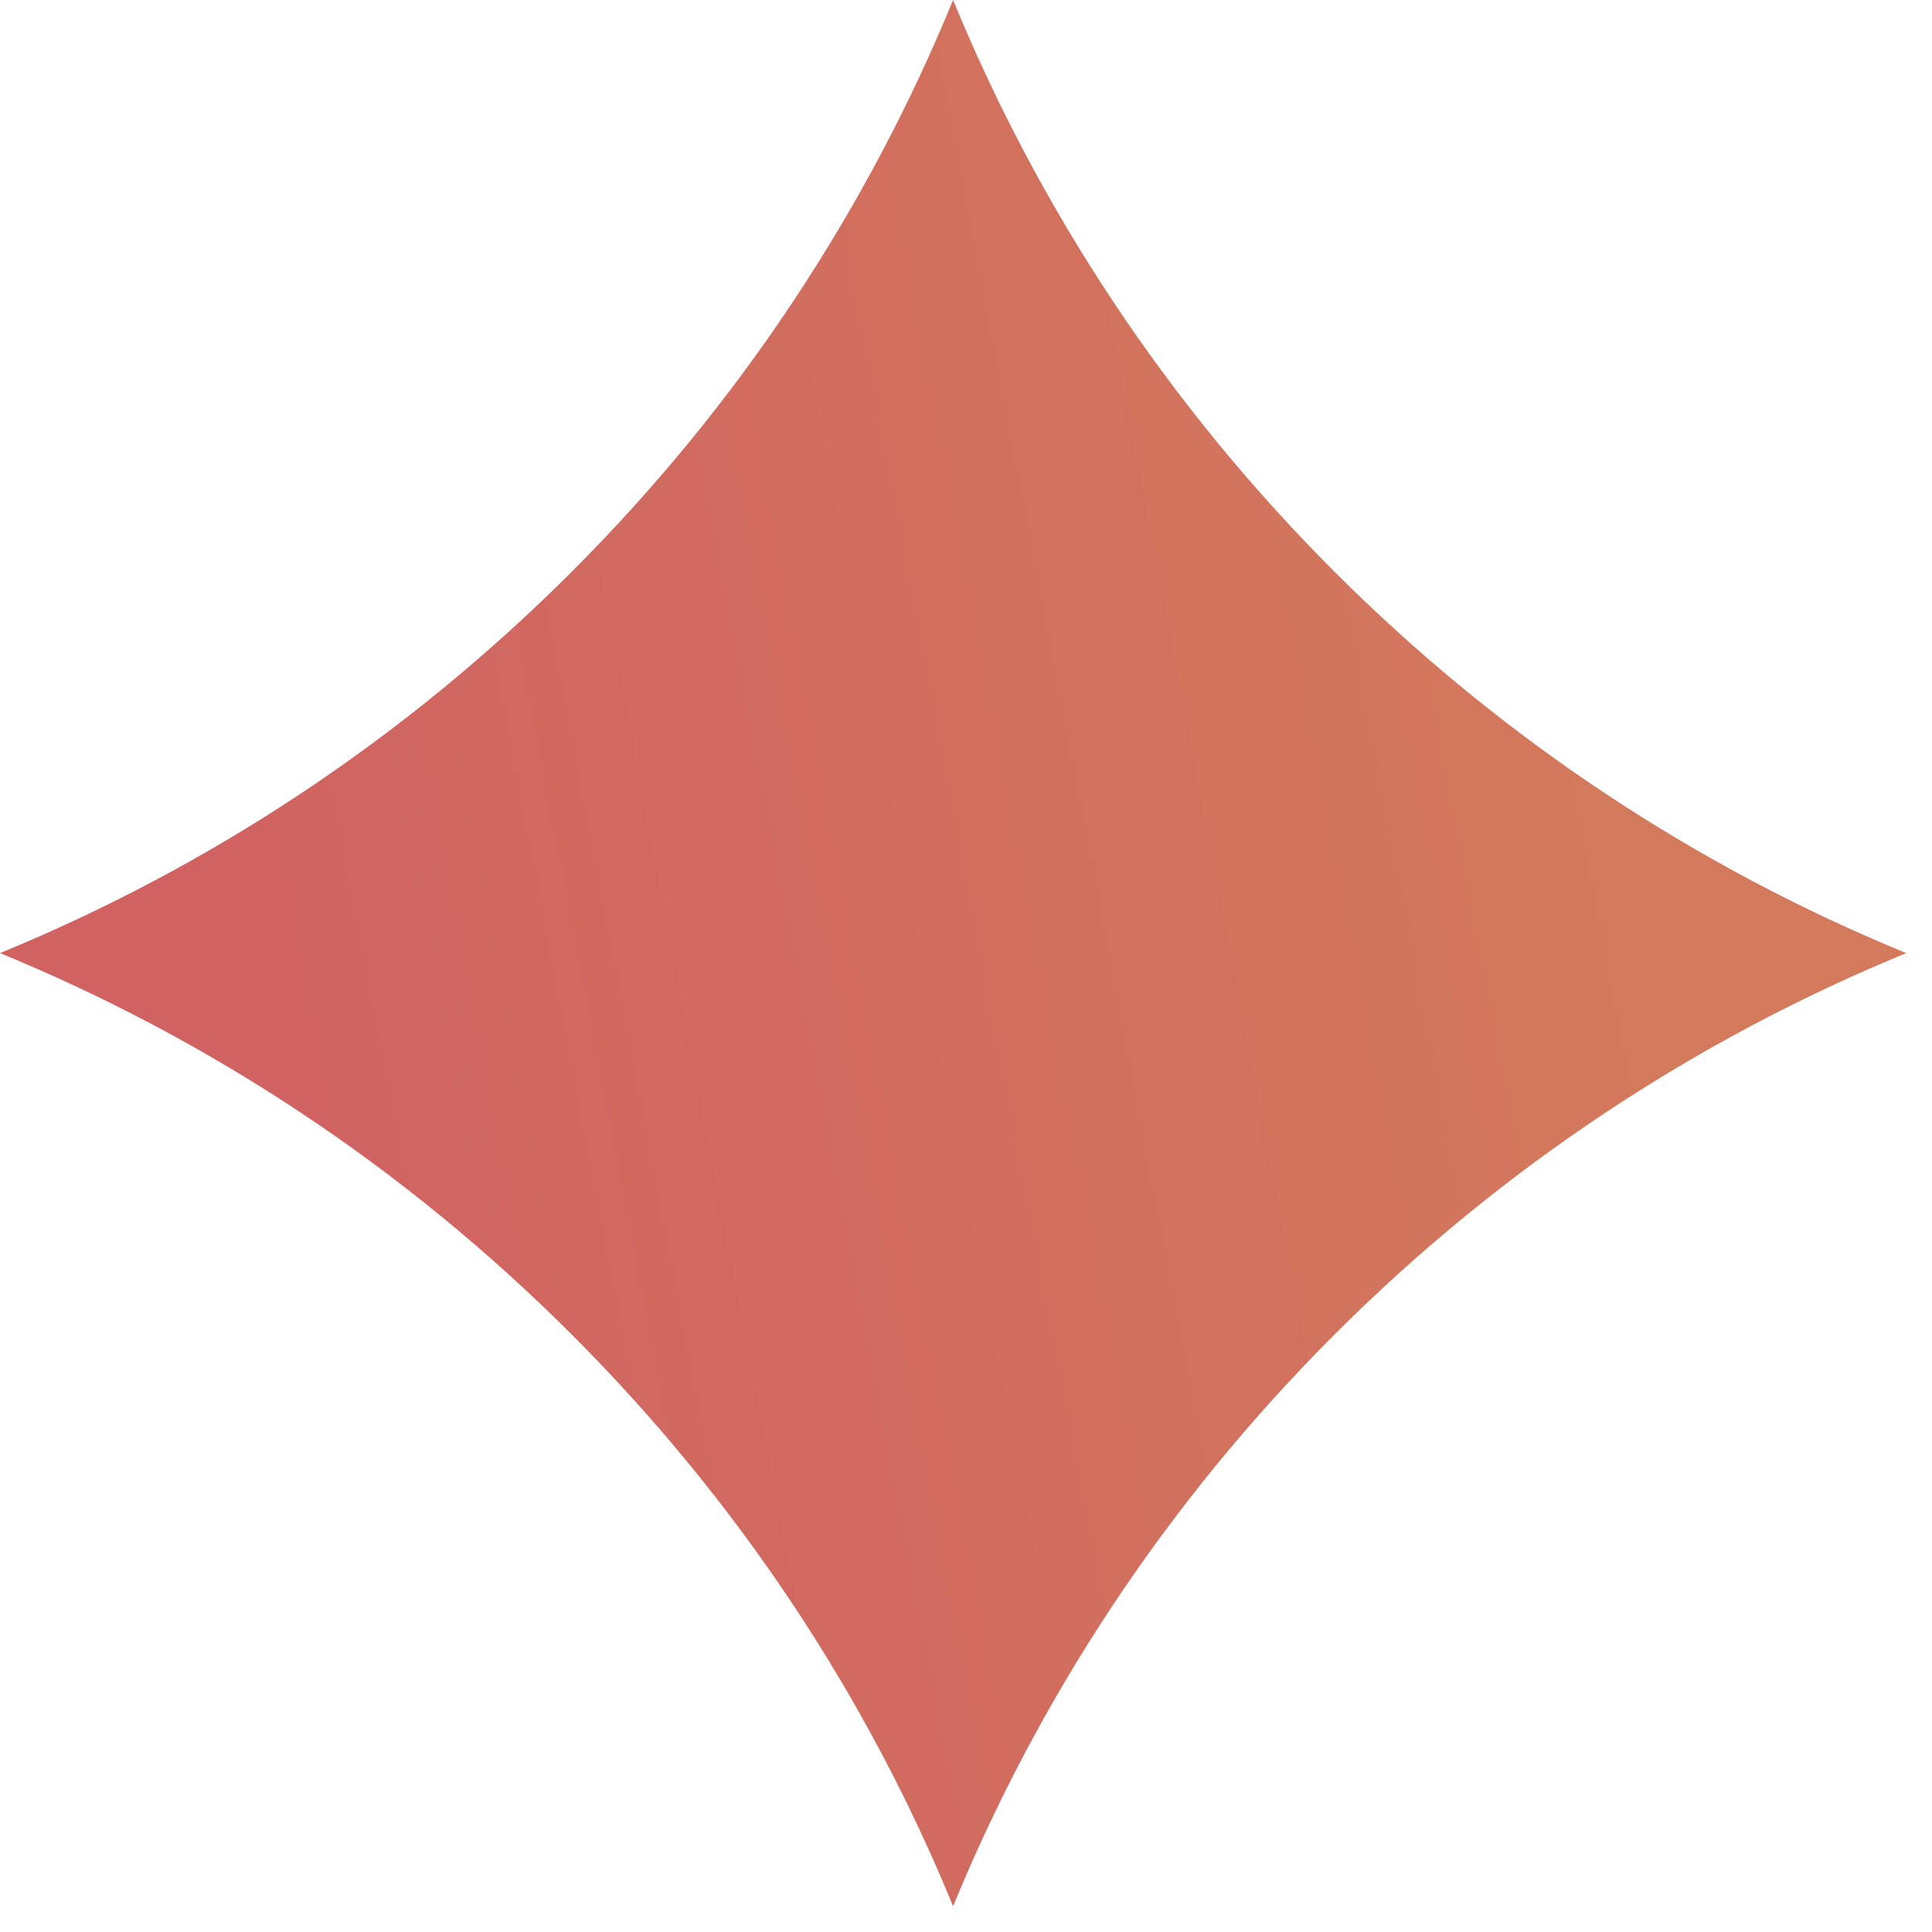 <svg width="43" height="43" viewBox="0 0 43 43" fill="none" xmlns="http://www.w3.org/2000/svg">
<path fill-rule="evenodd" clip-rule="evenodd" d="M21.213 -9.2879e-06C19.313 4.629 16.484 8.966 12.725 12.725C8.965 16.484 4.629 19.313 0 21.213C4.629 23.113 8.966 25.943 12.725 29.702C16.484 33.461 19.313 37.798 21.213 42.426C23.113 37.798 25.943 33.461 29.702 29.702C33.461 25.943 37.798 23.113 42.426 21.213C37.798 19.314 33.461 16.484 29.702 12.725C25.943 8.966 23.113 4.629 21.213 -9.2879e-06Z" fill="url(#paint0_linear_340_39)"/>
<defs>
<linearGradient id="paint0_linear_340_39" x1="7.349" y1="35.574" x2="39.306" y2="29.509" gradientUnits="userSpaceOnUse">
<stop stop-color="#D06262"/>
<stop offset="1" stop-color="#D37A5C"/>
</linearGradient>
</defs>
</svg>
